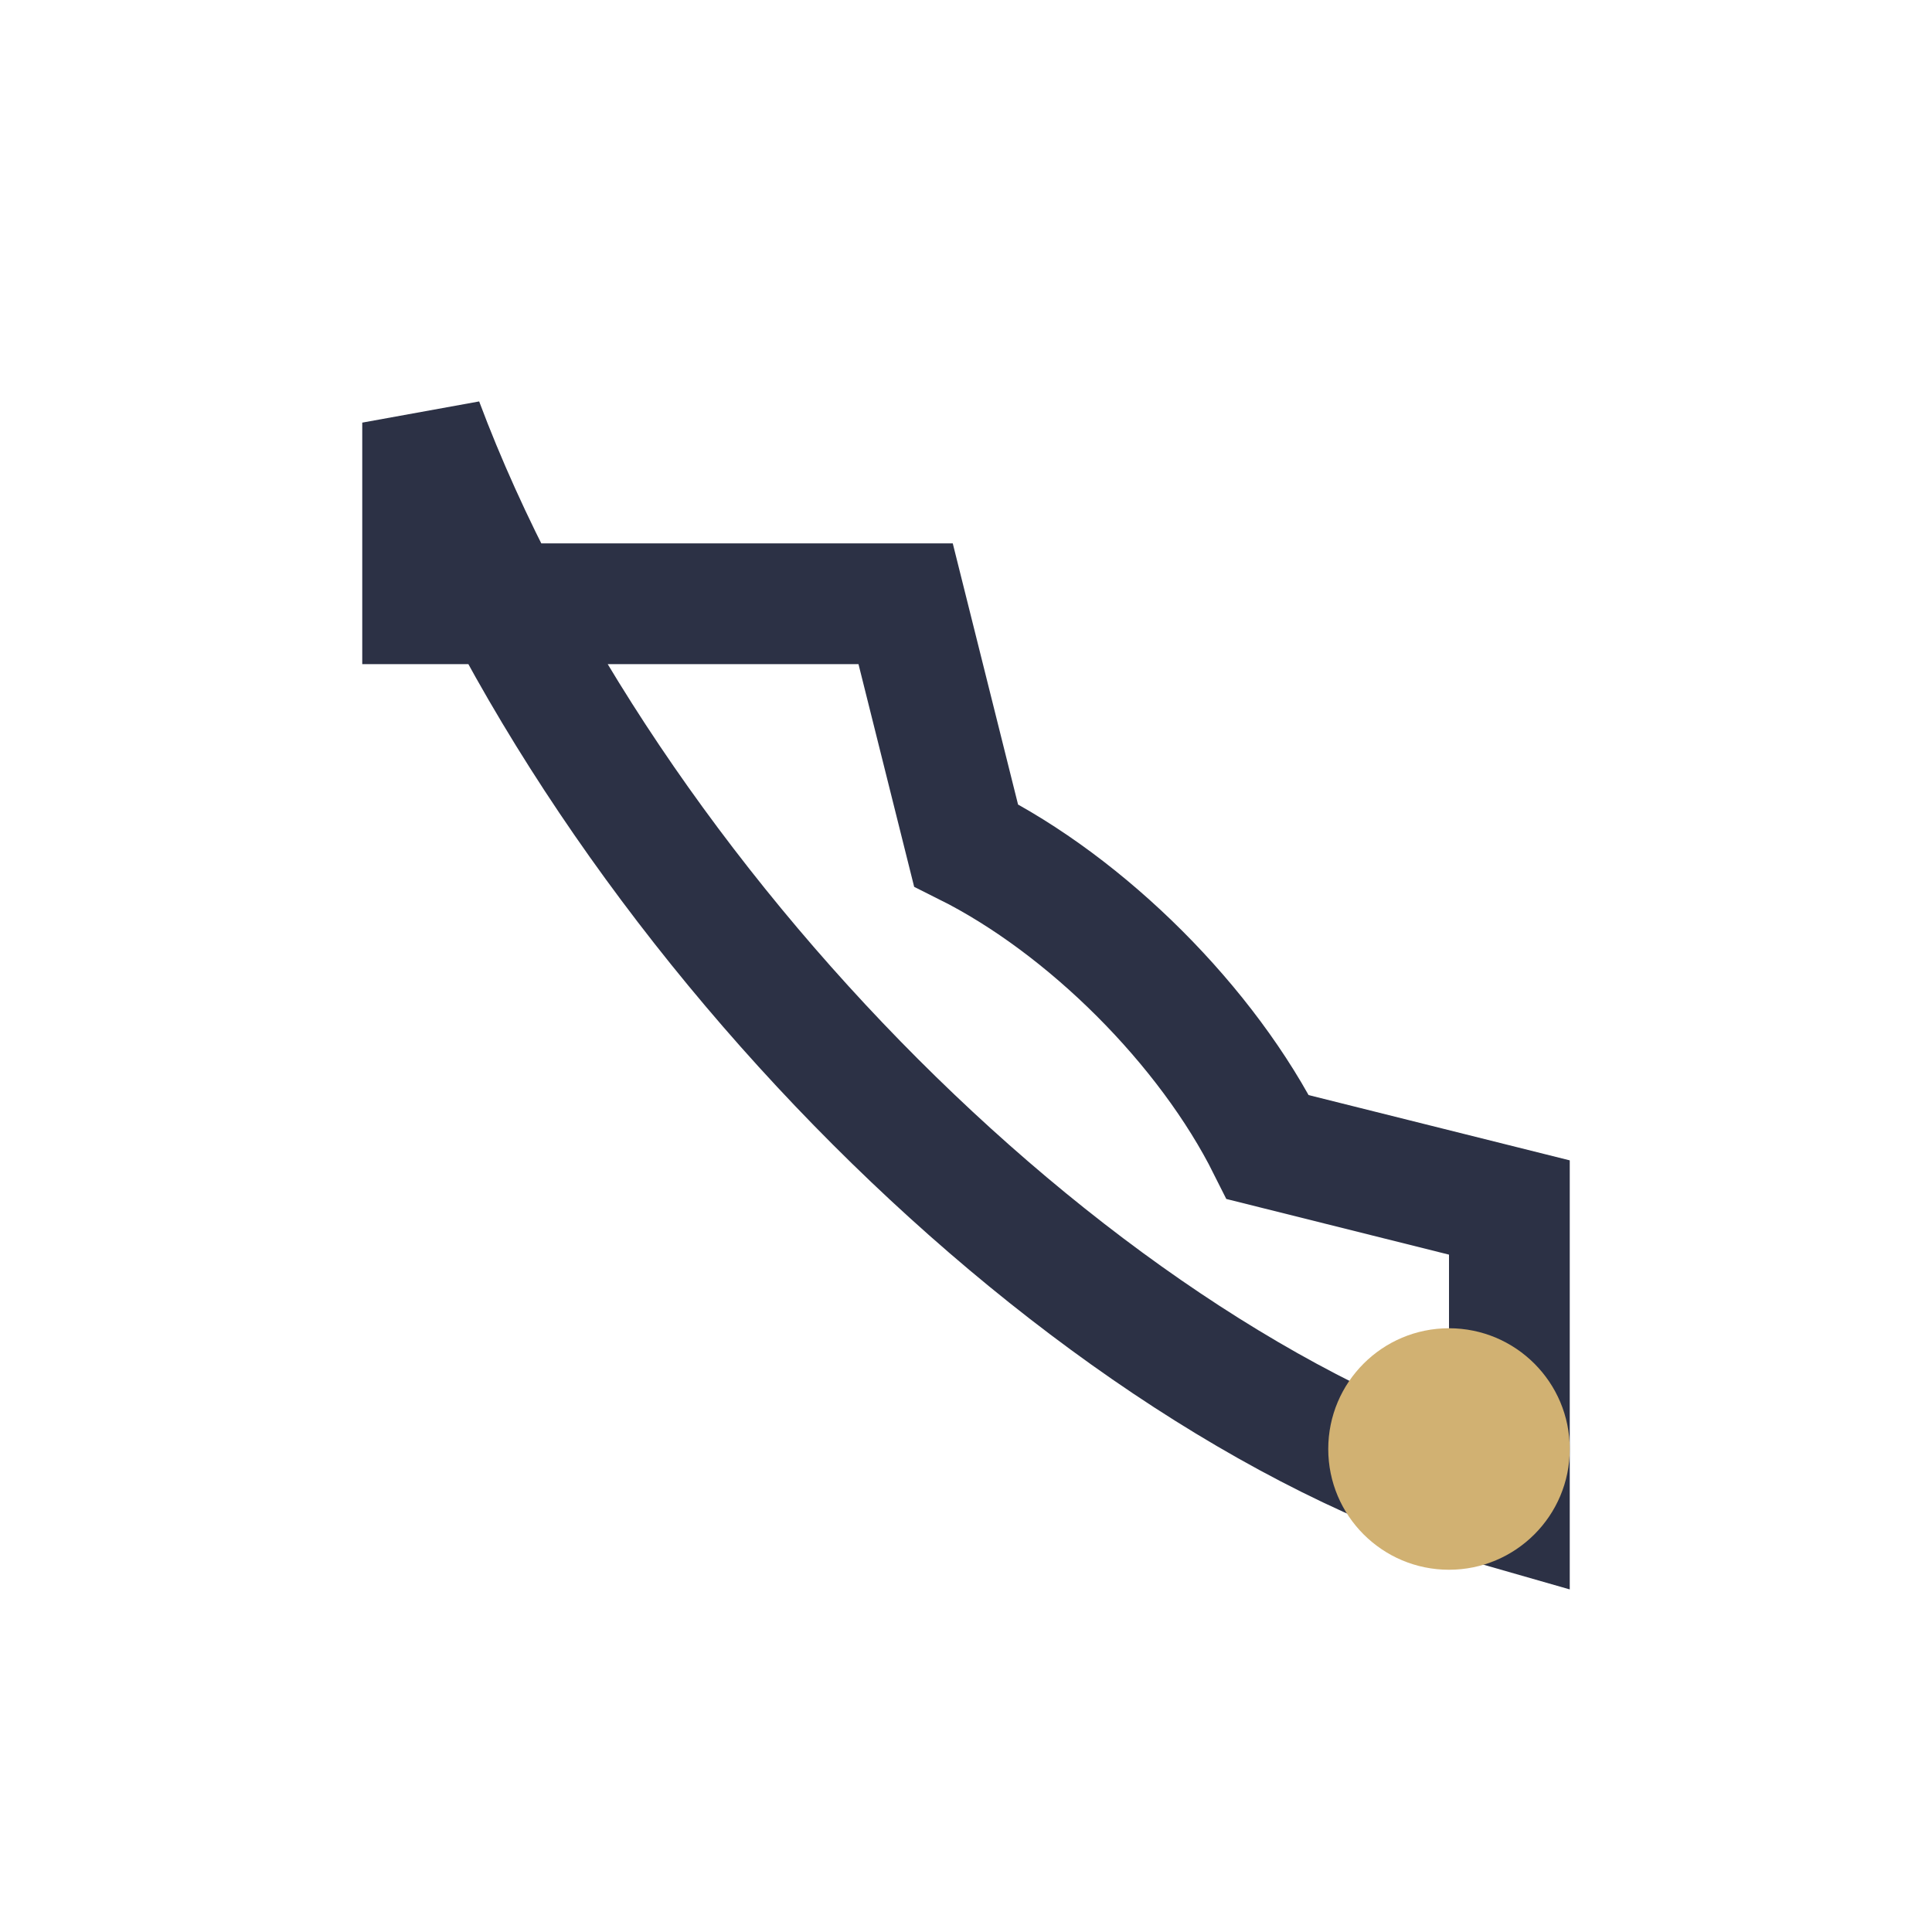 <?xml version="1.0" encoding="UTF-8"?>
<svg xmlns="http://www.w3.org/2000/svg" width="32" height="32" viewBox="0 0 32 32"><path d="M7 7c3 8 11 16 18 18v-5l-4-1c-1-2-3-4-5-5l-1-4H7z" fill="none" stroke="#2C3145" stroke-width="2"/><circle cx="24" cy="24" r="2" fill="#D1B172"/></svg>